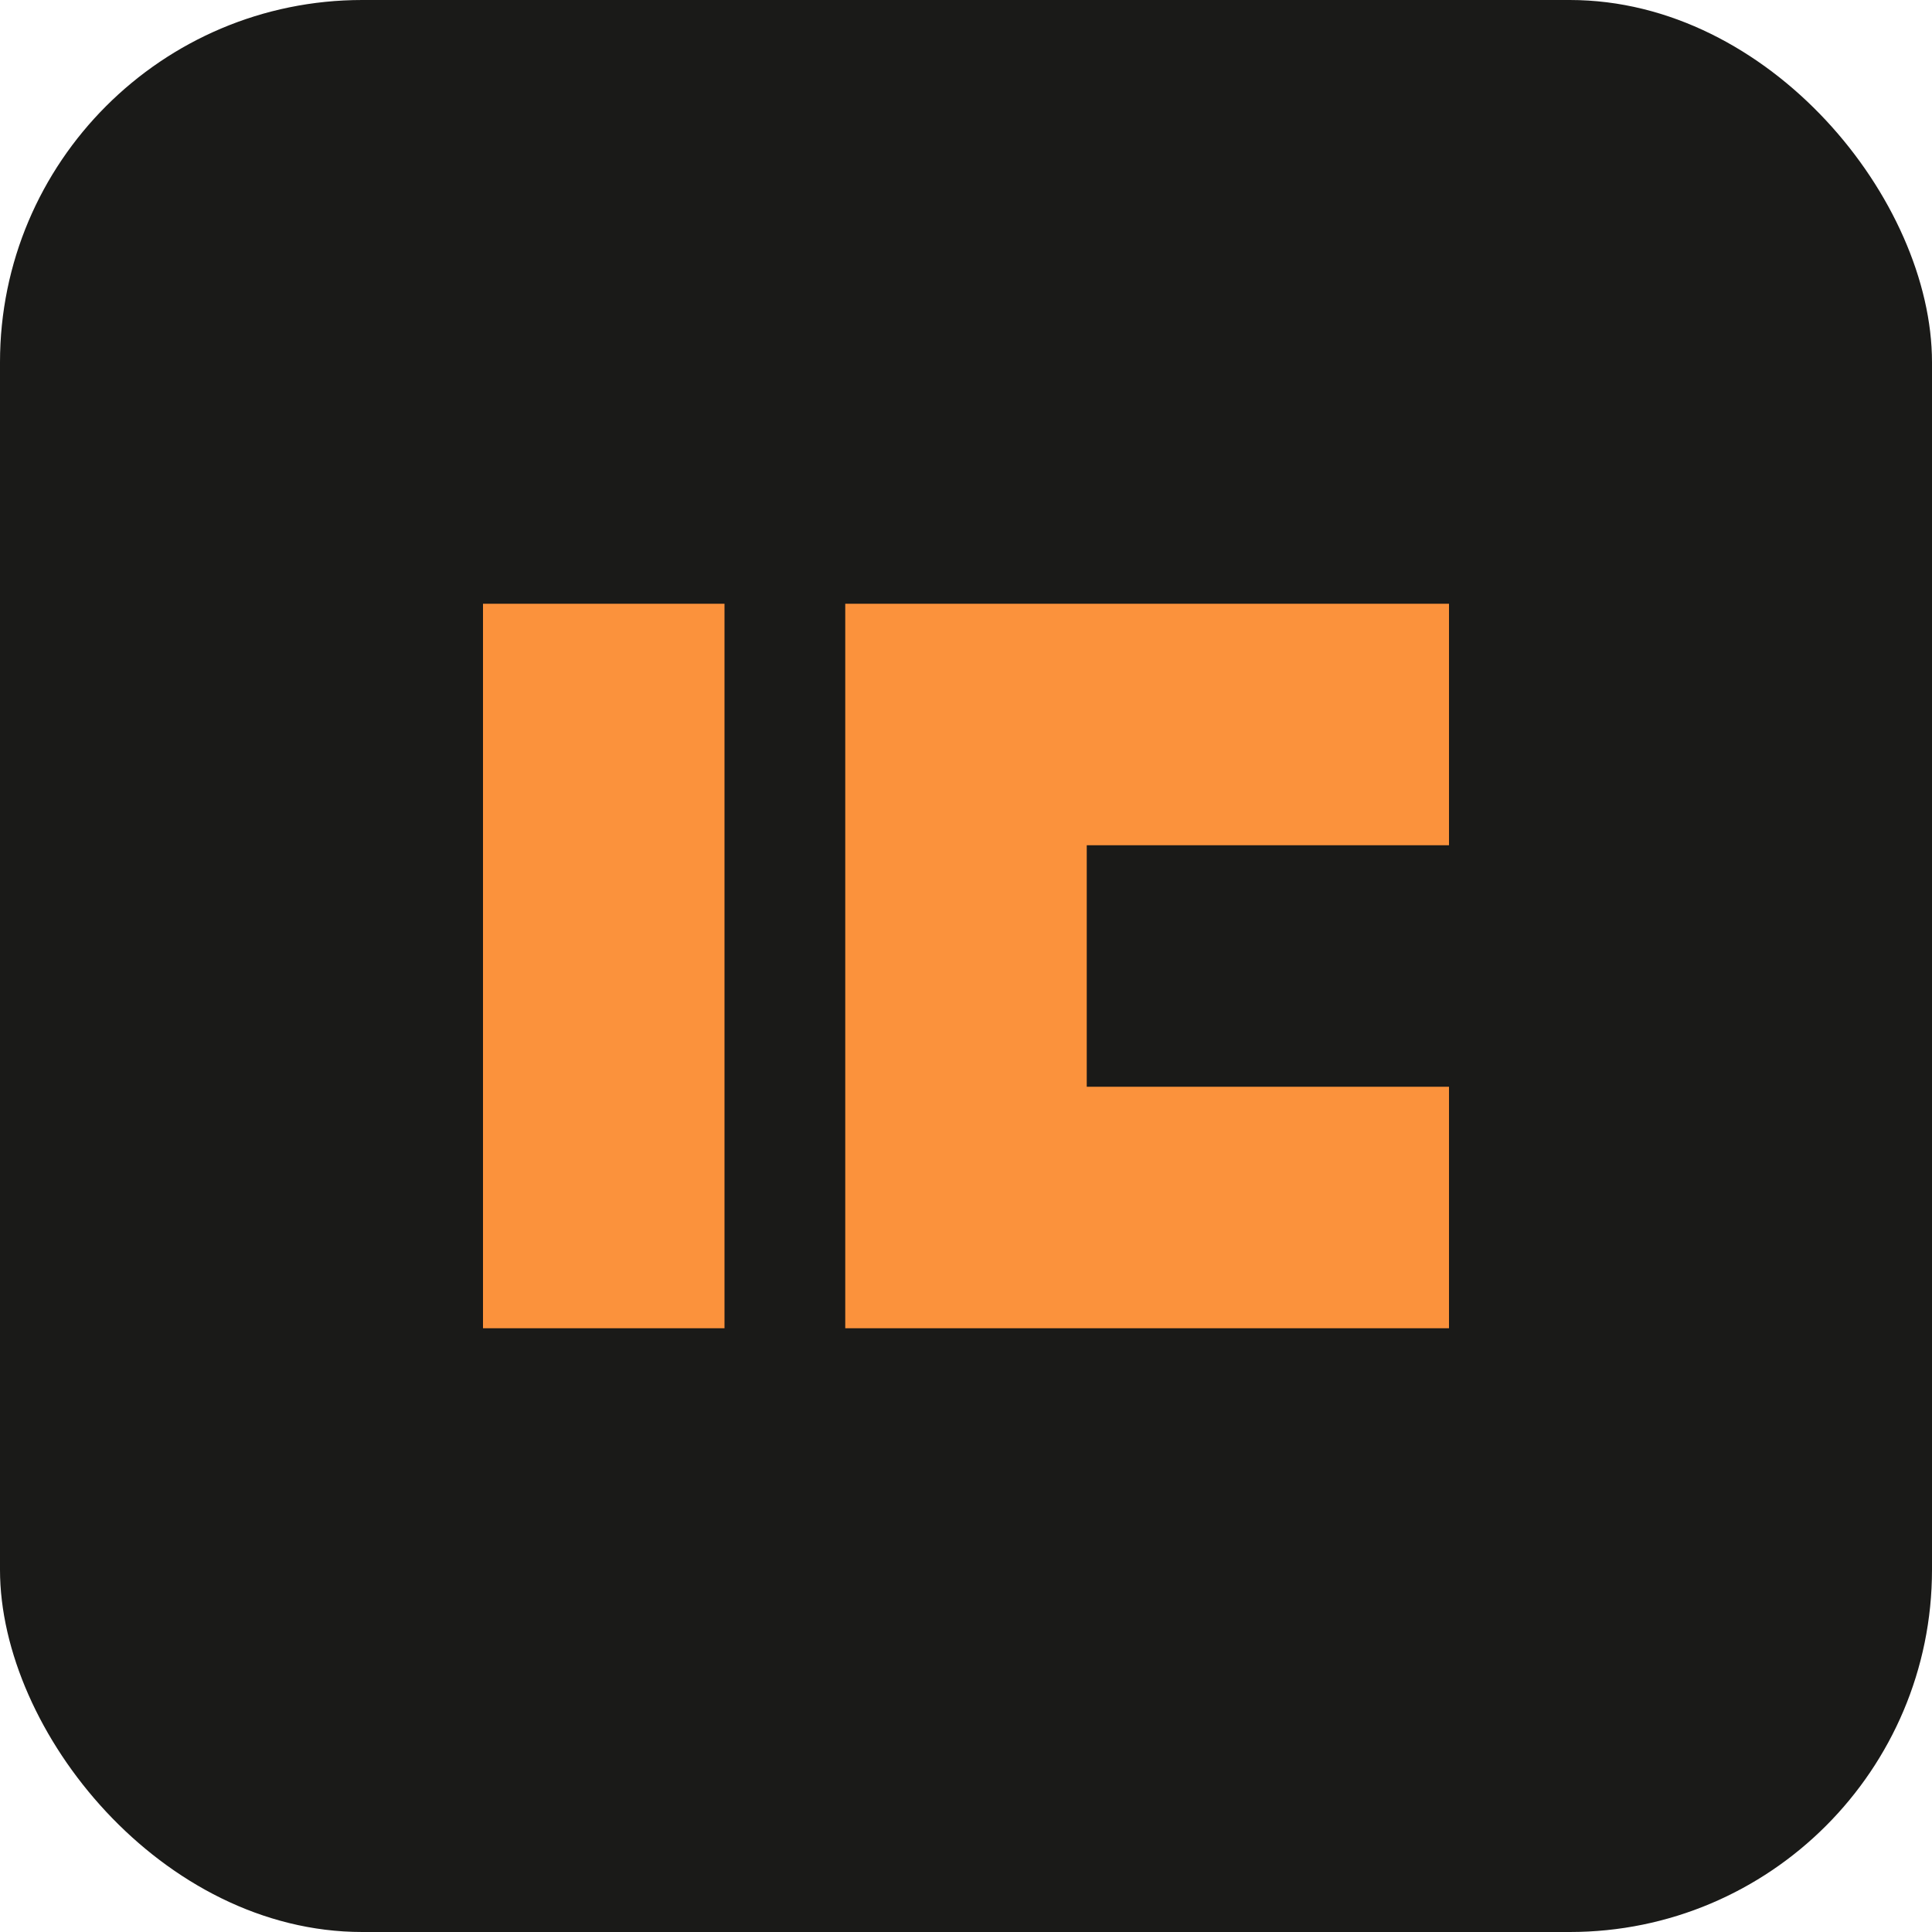 <svg xmlns="http://www.w3.org/2000/svg" viewBox="0 0 32 32">
  <rect width="32" height="32" rx="6" fill="#1A1A18"/>
  <path d="M8 10h4v12H8z" fill="#FB923C"/>
  <path d="M14 10h10v4H18v4h6v4H14z" fill="#FB923C"/>
</svg>
